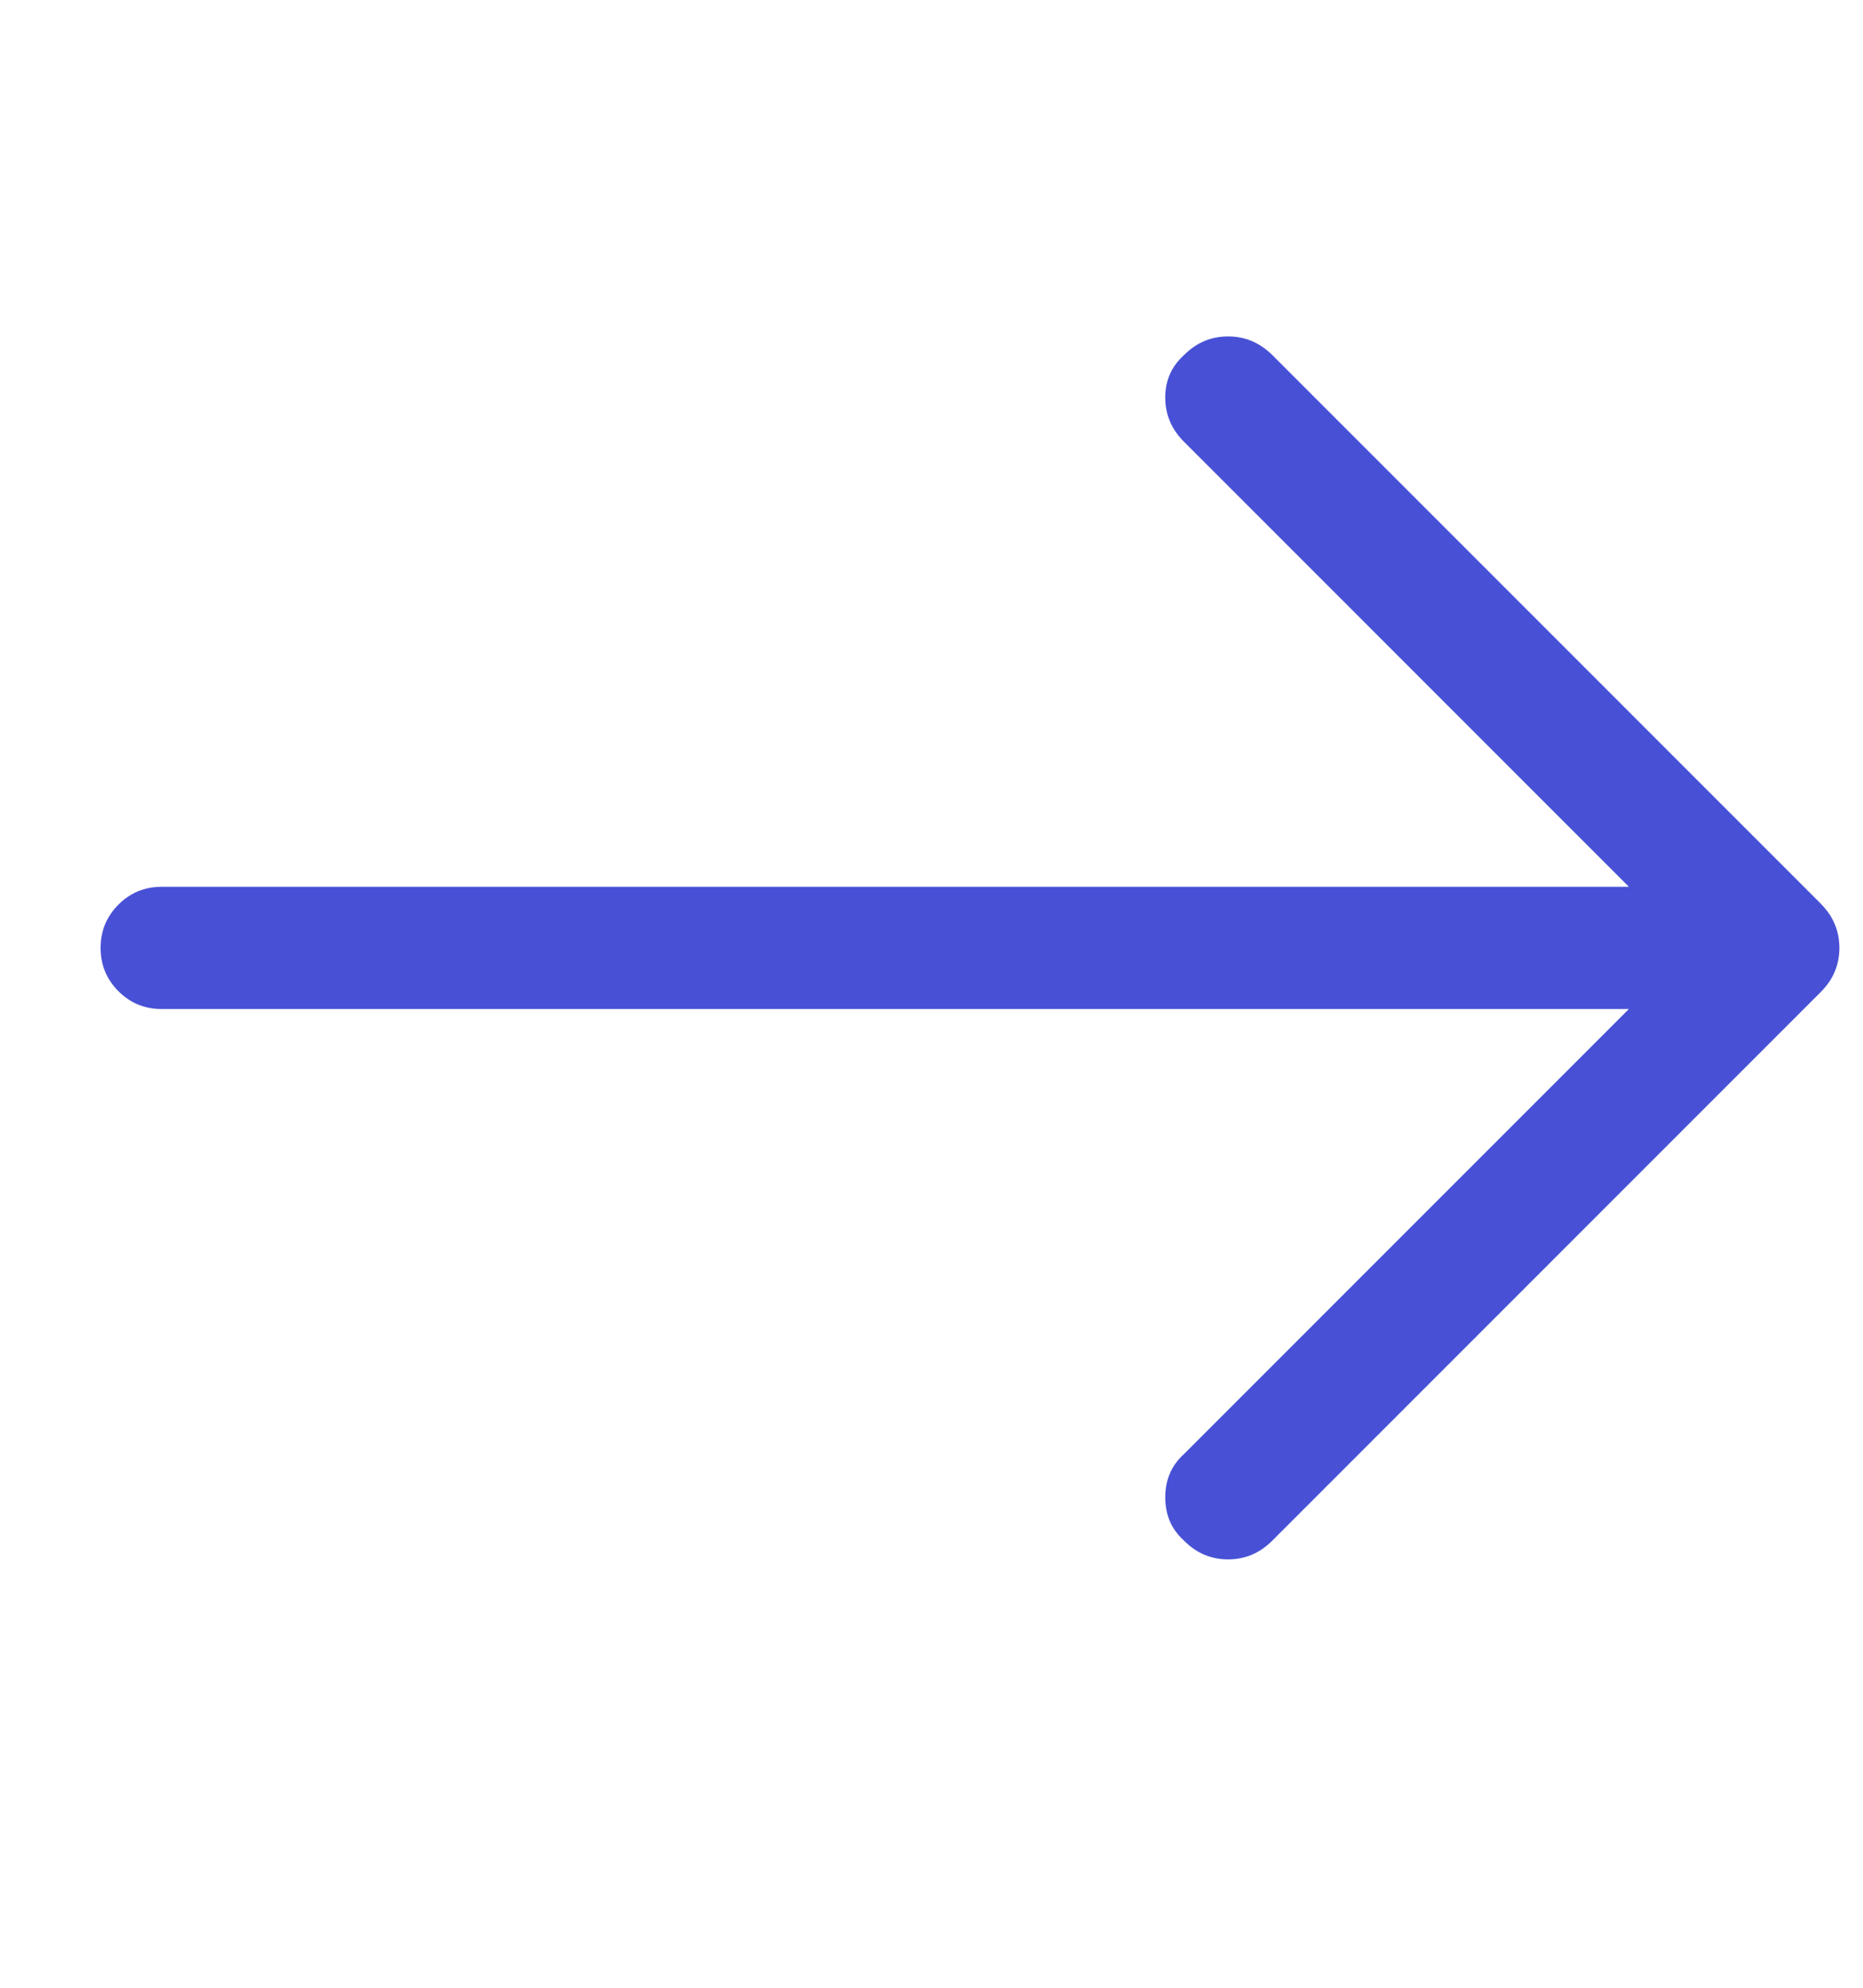 <svg xmlns="http://www.w3.org/2000/svg" width="15" height="16" viewBox="0 0 15 16" fill="none"><g clip-path="url(#clip0_753_385)"><path d="M10.244 2.858C10.143 2.758 10.025 2.708 9.888 2.708C9.751 2.708 9.633 2.758 9.533 2.858C9.432 2.95 9.382 3.063 9.382 3.2C9.382 3.337 9.432 3.455 9.533 3.556L13.115 7.138H1.302C1.165 7.138 1.049 7.186 0.954 7.281C0.858 7.377 0.81 7.493 0.81 7.63C0.81 7.767 0.858 7.883 0.954 7.979C1.049 8.074 1.165 8.122 1.302 8.122H13.115L9.533 11.704C9.432 11.795 9.382 11.912 9.382 12.053C9.382 12.194 9.432 12.31 9.533 12.401C9.633 12.502 9.751 12.552 9.888 12.552C10.025 12.552 10.143 12.502 10.244 12.401L14.66 7.985C14.76 7.885 14.81 7.767 14.81 7.63C14.81 7.493 14.76 7.375 14.66 7.274L10.244 2.858Z" fill="#4851D5"></path></g><defs><clipPath id="clip0_753_385"><rect width="14" height="14" fill="white" transform="matrix(1 0 0 -1 0.81 14.63)"></rect></clipPath></defs></svg>